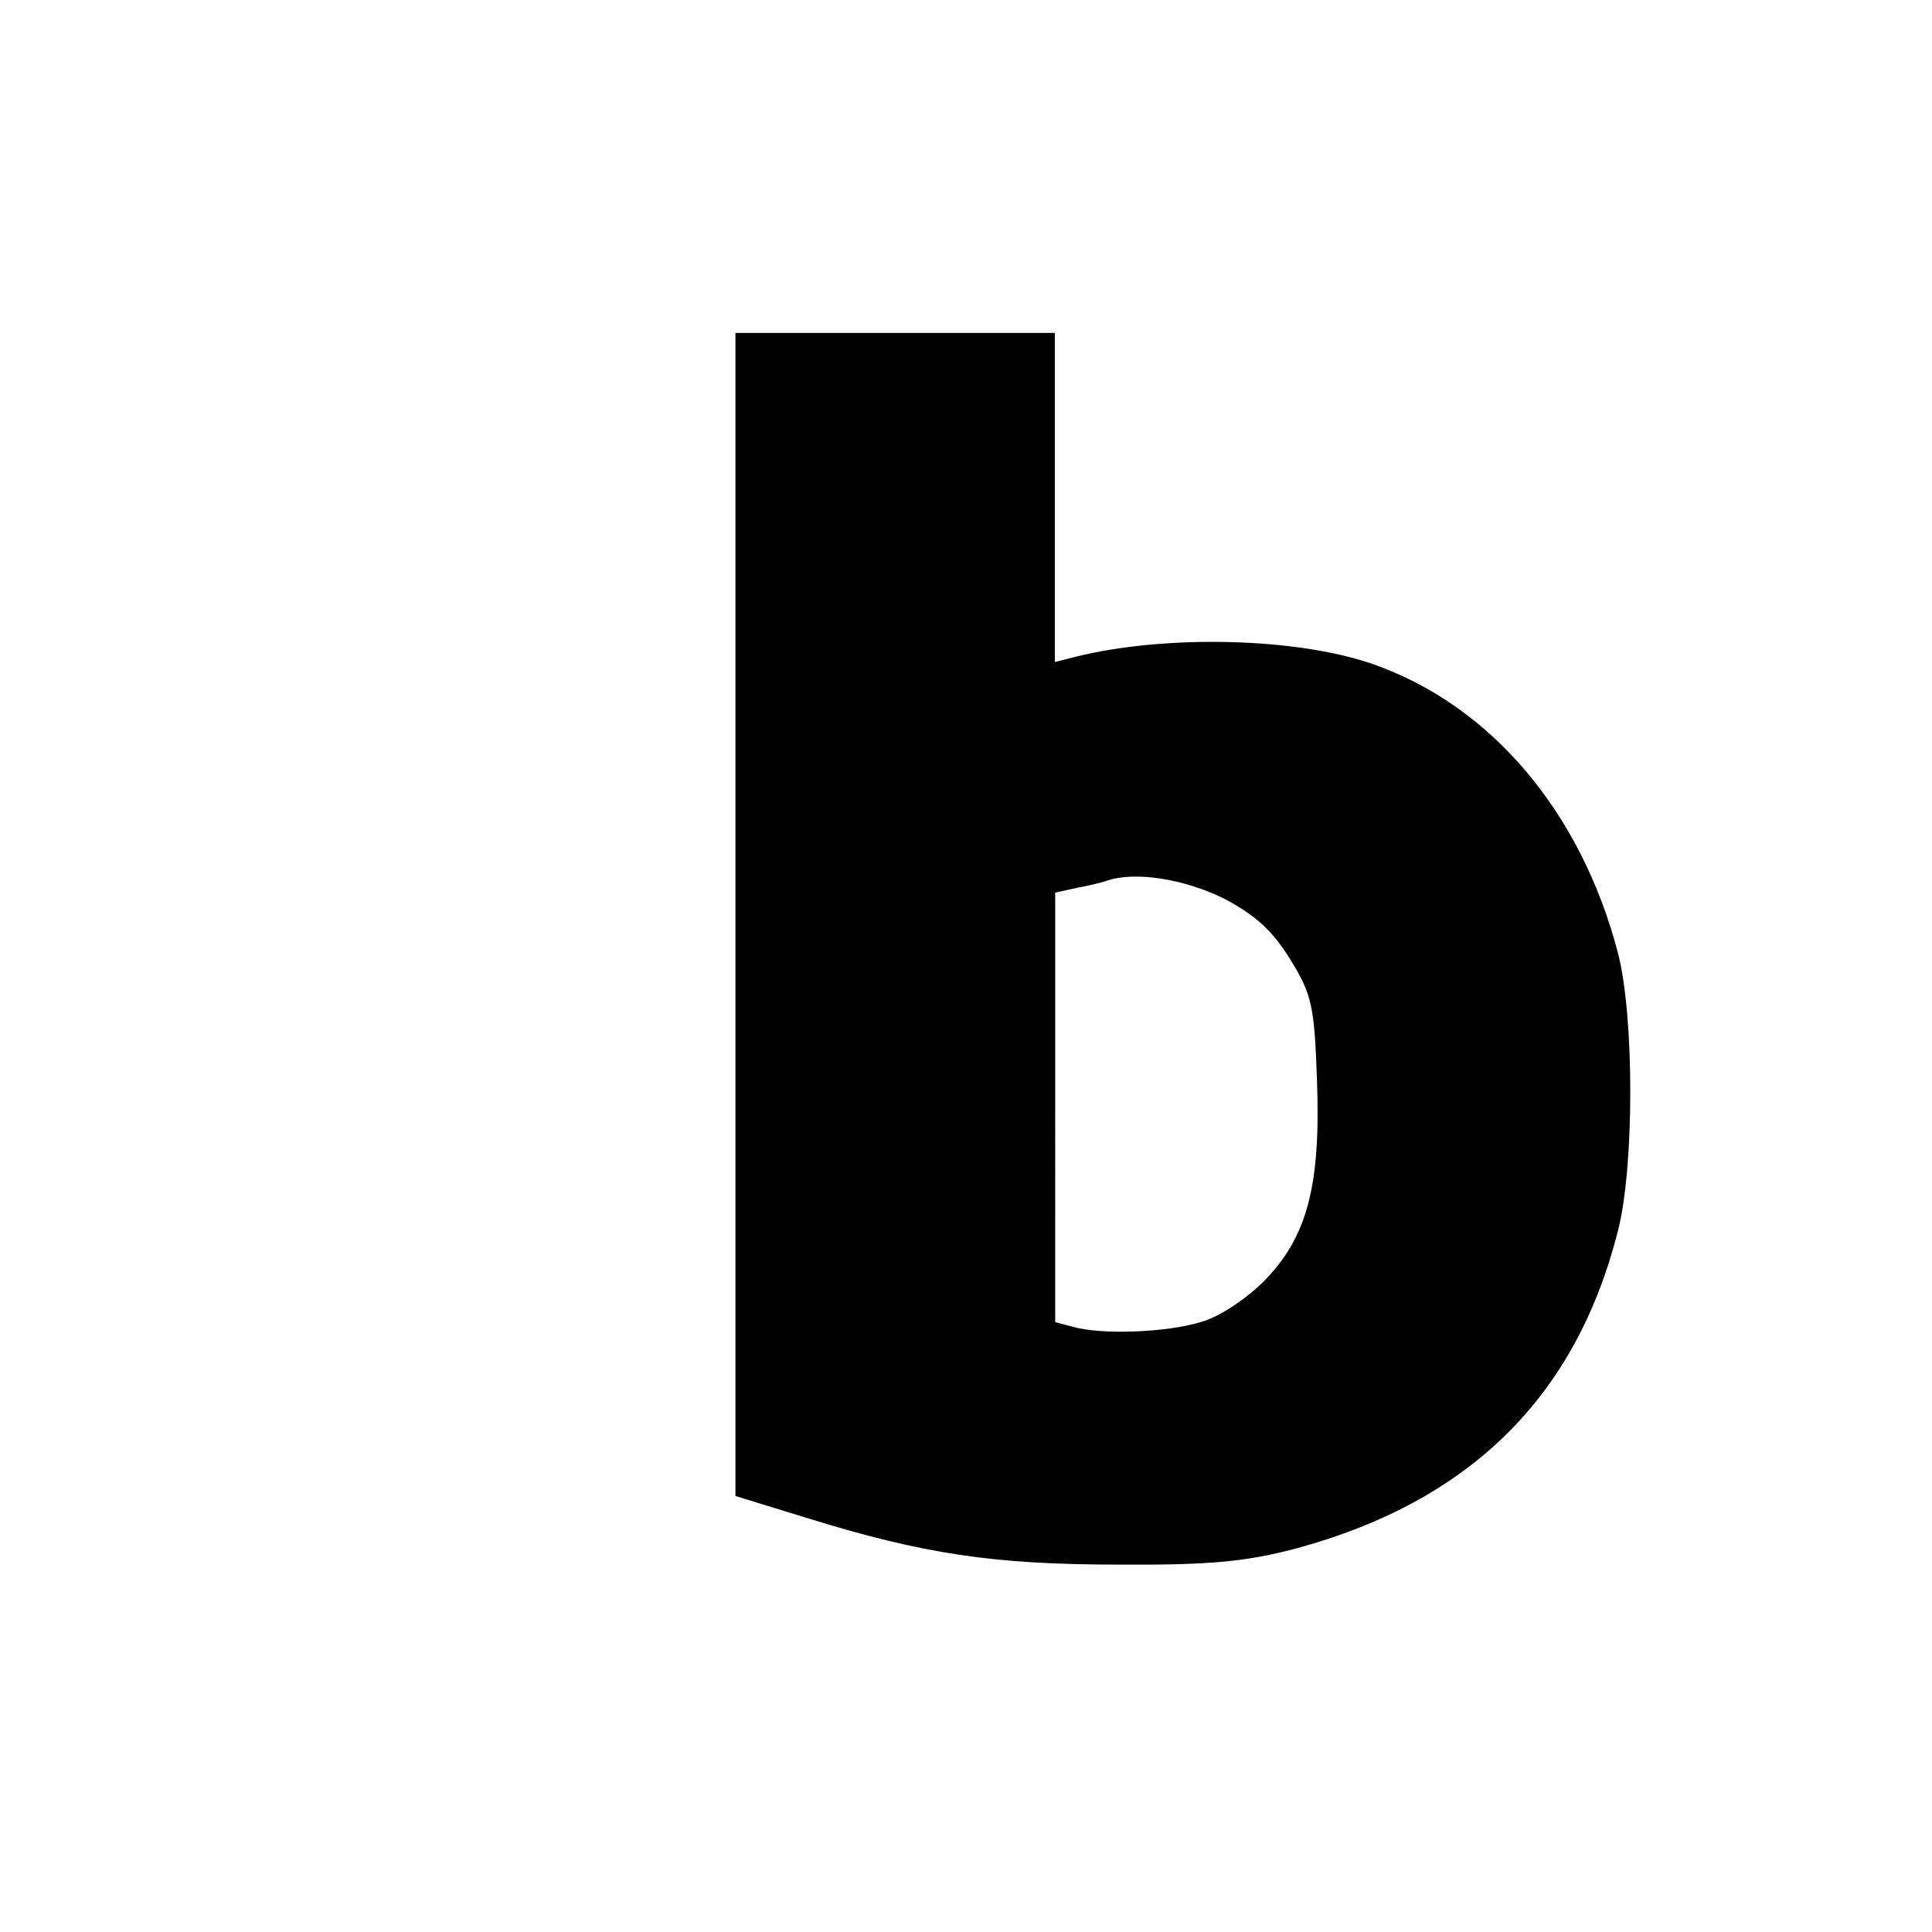 <?xml version="1.0" encoding="utf-8"?>
<svg xmlns="http://www.w3.org/2000/svg" xmlns:xlink="http://www.w3.org/1999/xlink" version="1.1" id="OBJECTS" x="0px" y="0px" viewBox="0 0 60 60" style="enable-background:new 0 0 60 60;">
<style type="text/css">
	.st0{fill:#F4F4F4;}
	.st1{fill:#E3E3E3;}
	.st2{fill:#666667;}
	.st3{fill:#575757;}
	.st4{fill:#002F5E;}
</style>
<path d="M34.75,48.59c2.88,0.02,3.97-0.1,5.5-0.5c5.38-1.46,8.68-4.69,9.99-9.84c0.52-1.98,0.52-6.72,0-8.68  c-1.14-4.34-3.92-7.64-7.56-8.93c-2.36-0.84-6.45-0.94-9.25-0.25l-0.67,0.17v-5.11v-5.11h-4.96h-4.96v18.05v18.07l2.18,0.67  C28.68,48.27,30.89,48.59,34.75,48.59z M32.77,34.39v-6.67l0.69-0.15c0.37-0.07,0.79-0.17,0.92-0.22c0.87-0.3,2.4-0.05,3.62,0.55  c0.99,0.52,1.51,0.99,2.08,1.91c0.67,1.09,0.74,1.46,0.82,3.74c0.12,3.27-0.3,4.88-1.66,6.25c-0.55,0.55-1.41,1.12-1.96,1.26  c-1.04,0.32-3.05,0.4-3.94,0.15l-0.57-0.15V34.39z"/>
</svg>